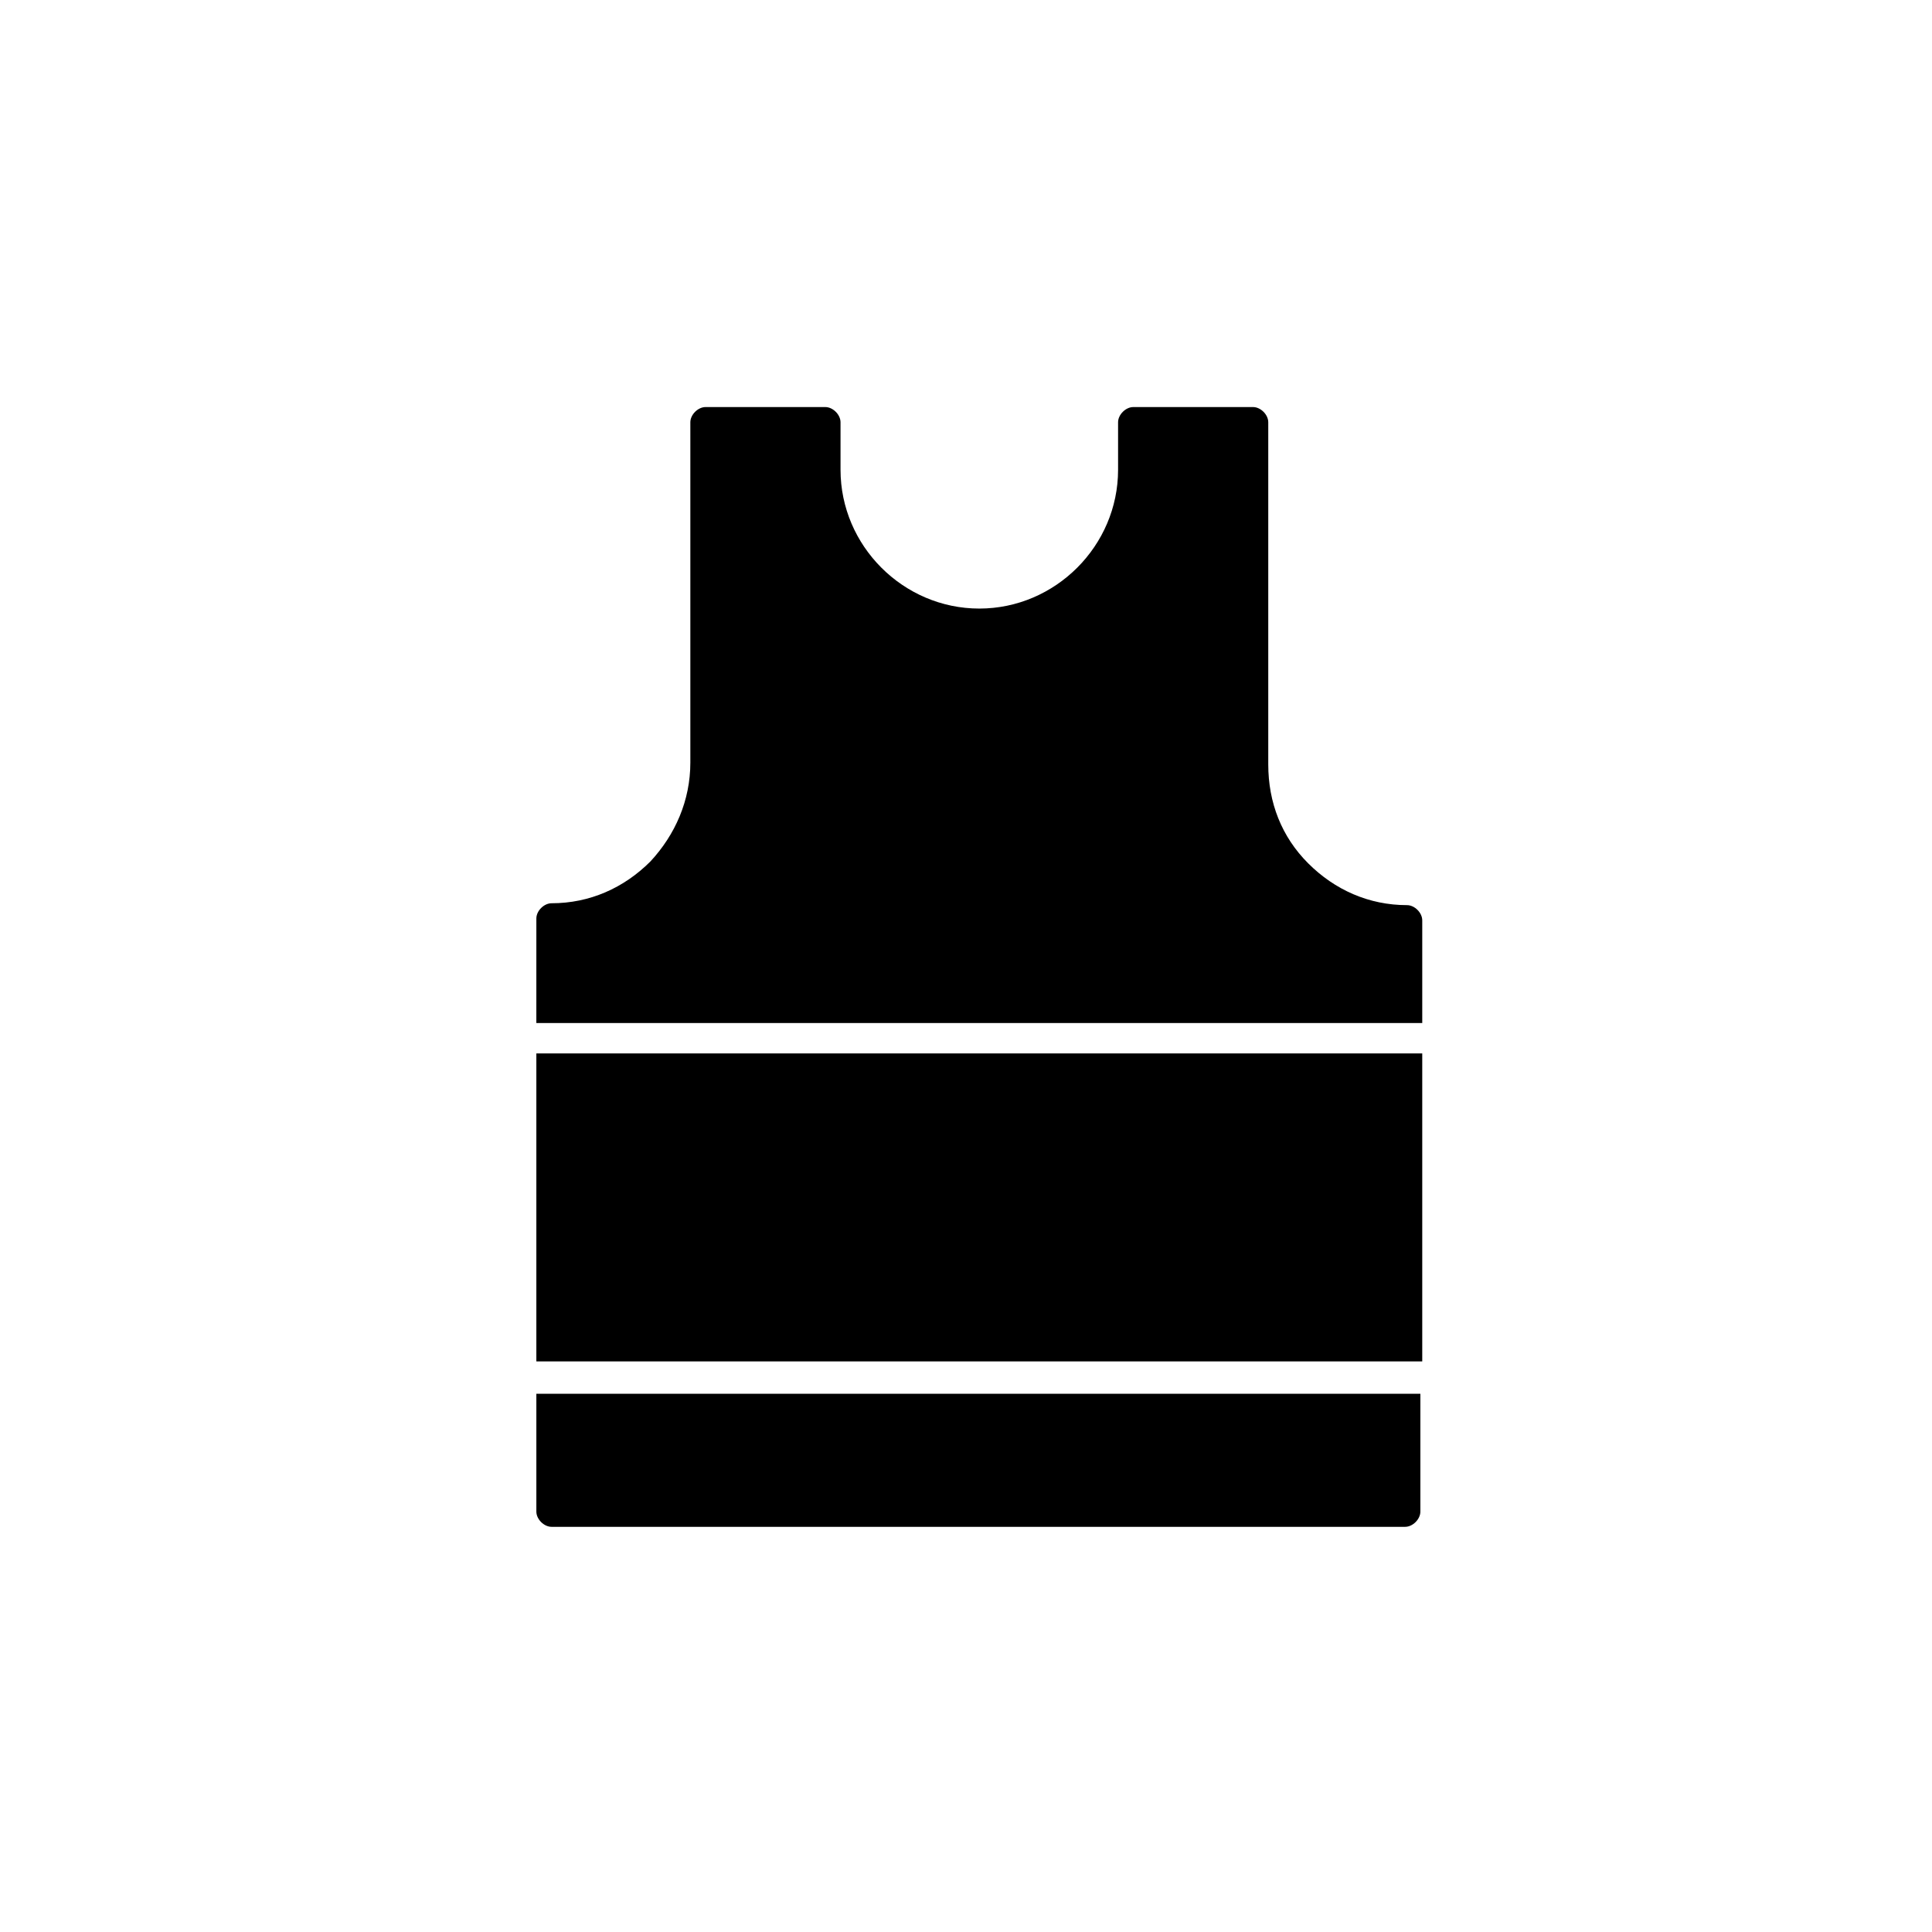 <?xml version="1.0" encoding="UTF-8"?>
<!-- Uploaded to: SVG Repo, www.svgrepo.com, Generator: SVG Repo Mixer Tools -->
<svg fill="#000000" width="800px" height="800px" version="1.1" viewBox="144 144 512 512" xmlns="http://www.w3.org/2000/svg">
 <g>
  <path d="m520.91 415.11v-27.207c0-2.016-2.016-4.031-4.031-4.031-10.078 0-19.145-4.031-26.199-11.082-7.055-7.055-10.578-16.121-10.578-26.199v-90.684c0-2.016-2.016-4.031-4.031-4.031h-31.738c-2.016 0-4.031 2.016-4.031 4.031v12.594c0 20.152-16.625 36.777-36.777 36.777s-36.777-16.625-36.777-36.777v-12.594c0-2.016-2.016-4.031-4.031-4.031h-31.738c-2.016 0-4.031 2.016-4.031 4.031v90.184c0 10.078-4.031 19.145-10.578 26.199-7.055 7.055-16.121 11.082-26.199 11.082-2.016 0-4.031 2.016-4.031 4.031l-0.004 27.707z"/>
  <path d="m286.14 423.17h234.77v81.617h-234.77z"/>
  <path d="m286.14 513.36v31.234c0 2.016 2.016 4.031 4.031 4.031h226.21c2.016 0 4.031-2.016 4.031-4.031v-31.234z"/>
 </g>
</svg>